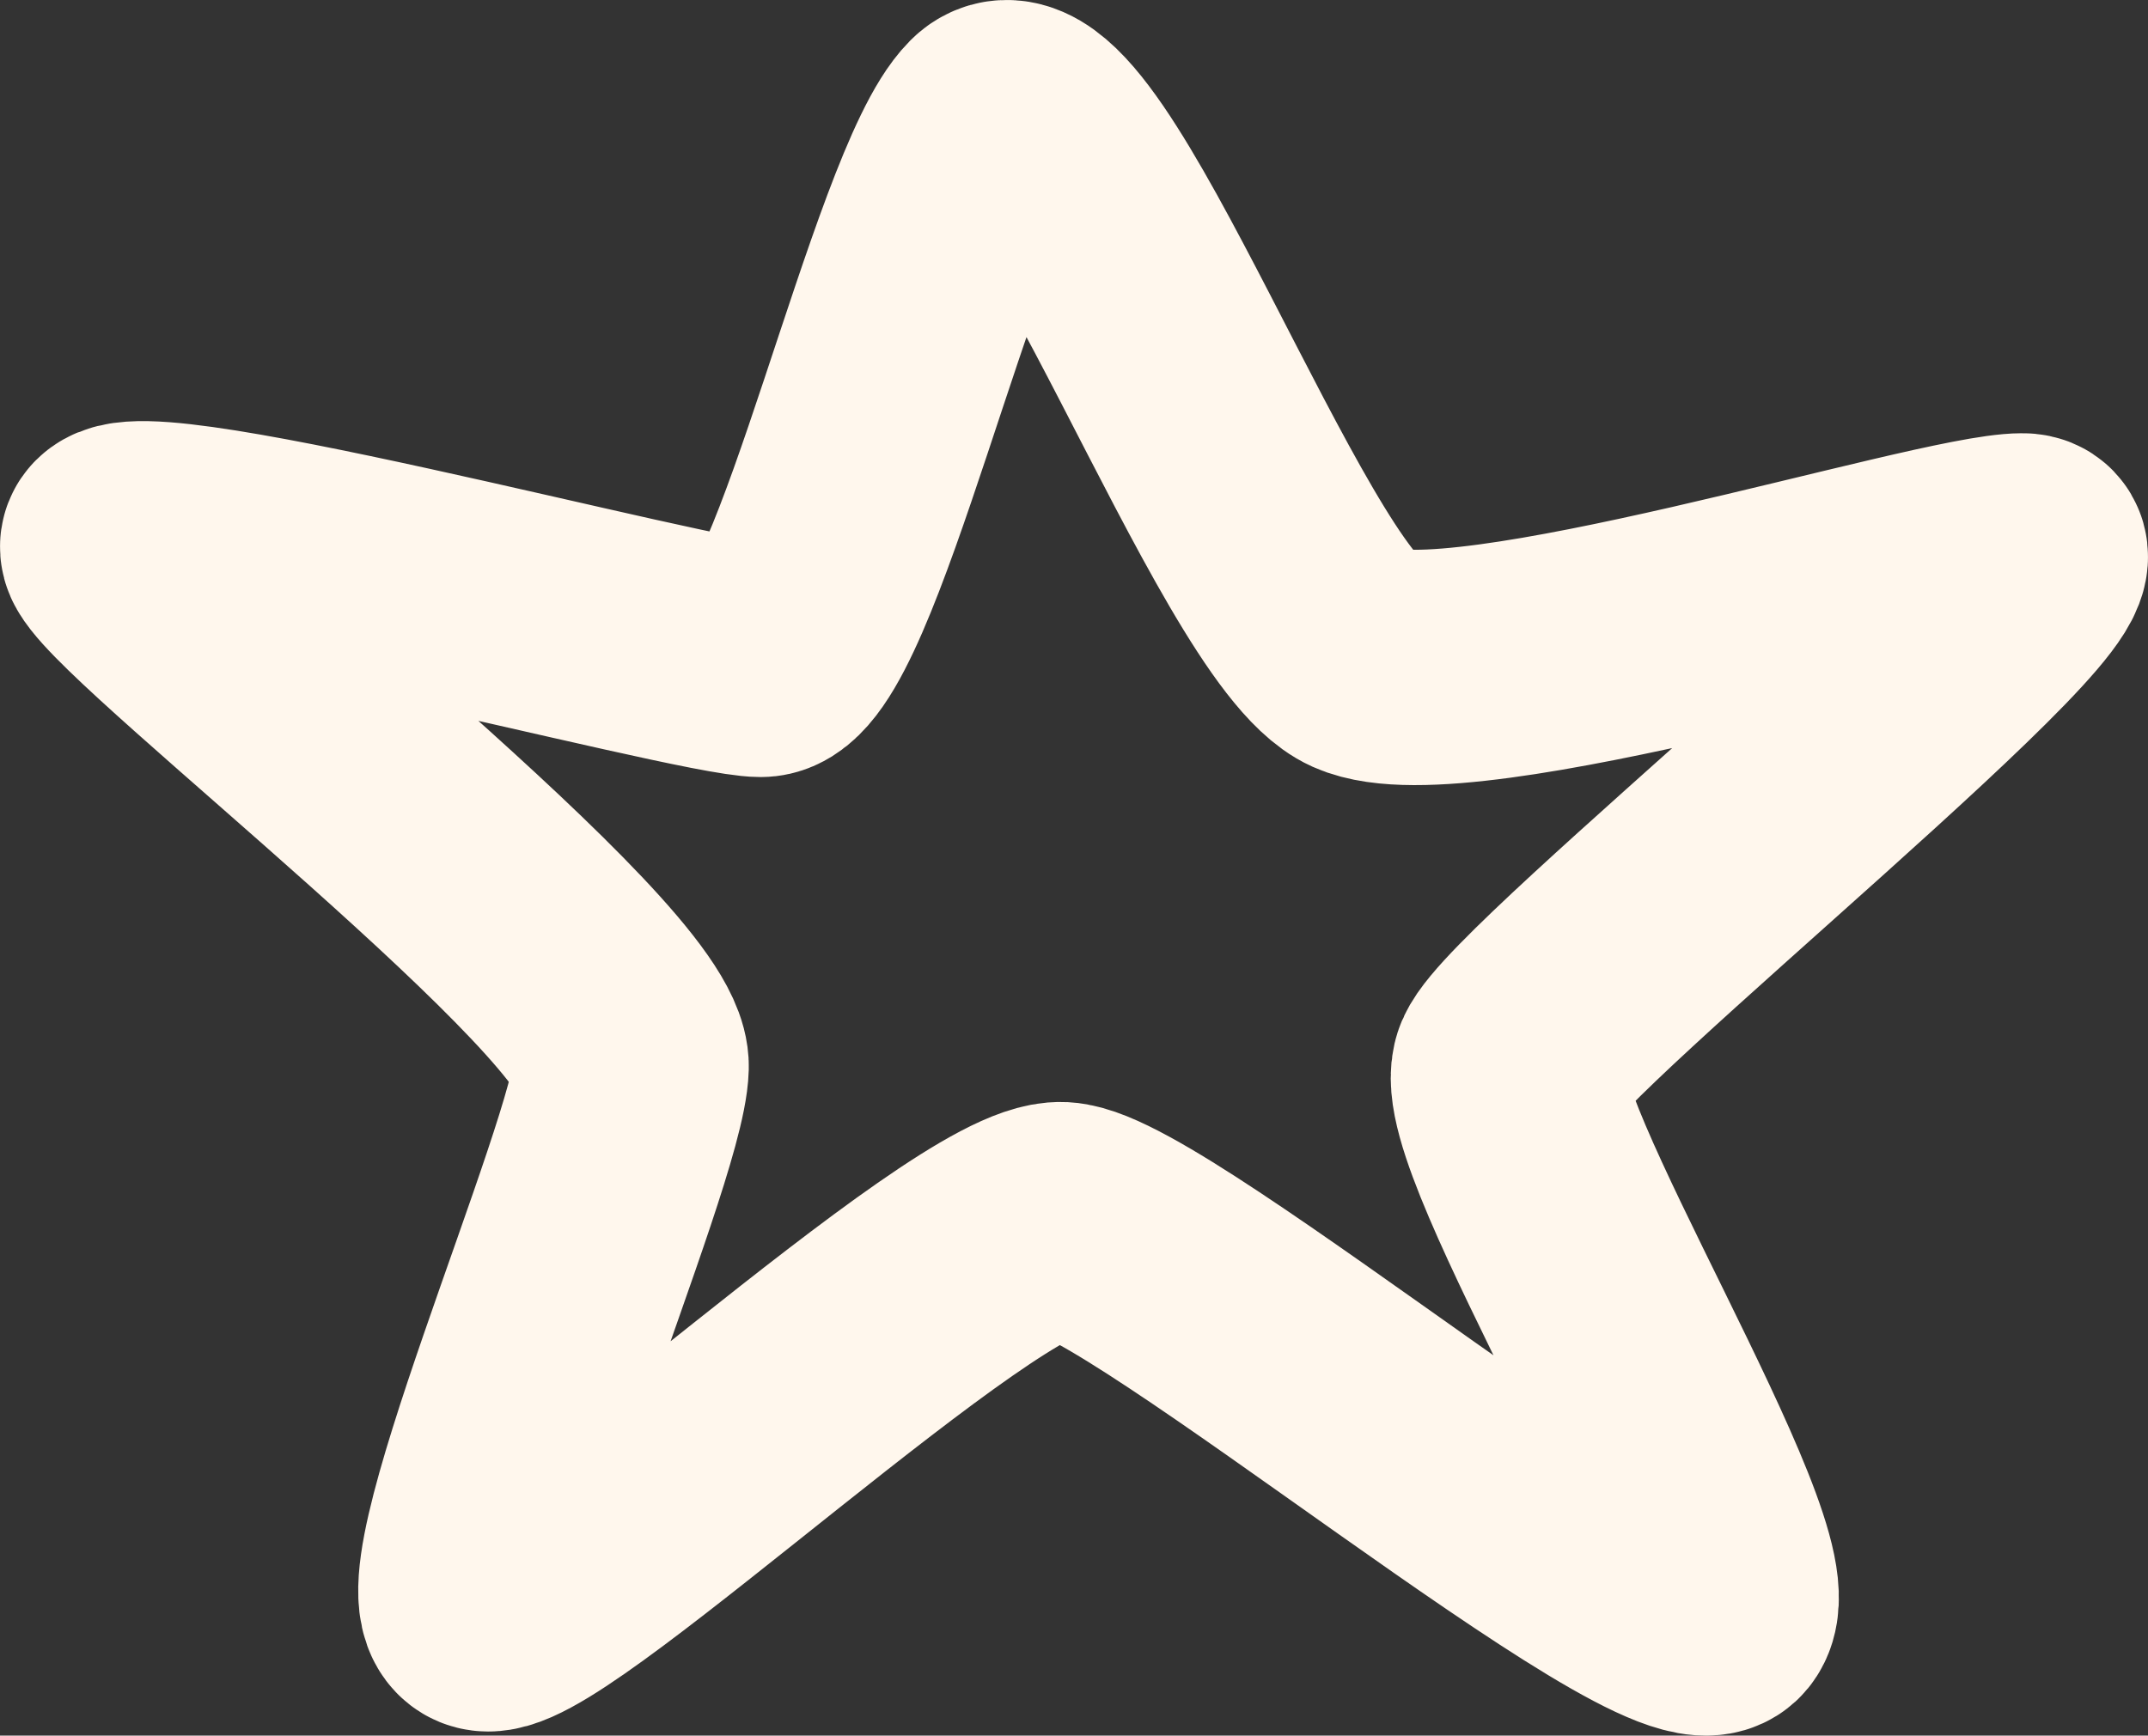<svg width="73" height="59" viewBox="0 0 73 59" fill="none" xmlns="http://www.w3.org/2000/svg">
<rect x="0" y="0" width="73" height="59" fill="#333333" stroke="none"/>
<path d="M46.246 22.415C42.885 20.91 36.088 1.864 33.772 4.198C31.457 6.532 28.021 22.415 25.855 22.415C23.688 22.415 2.923 16.77 4.044 18.727C5.164 20.684 21.522 33.331 21.448 36.267C21.373 39.203 14.426 54.861 16.592 54.861C18.759 54.861 33.175 41.31 36.088 41.461C39.001 41.612 56.927 56.592 58.347 54.861C59.766 53.129 50.429 38.375 51.325 36.267C52.222 34.159 71.493 18.727 68.729 18.727C65.965 18.727 49.607 23.921 46.246 22.415Z" stroke="#FFF7ED" stroke-width="8" stroke-linecap="round"/>
</svg>
